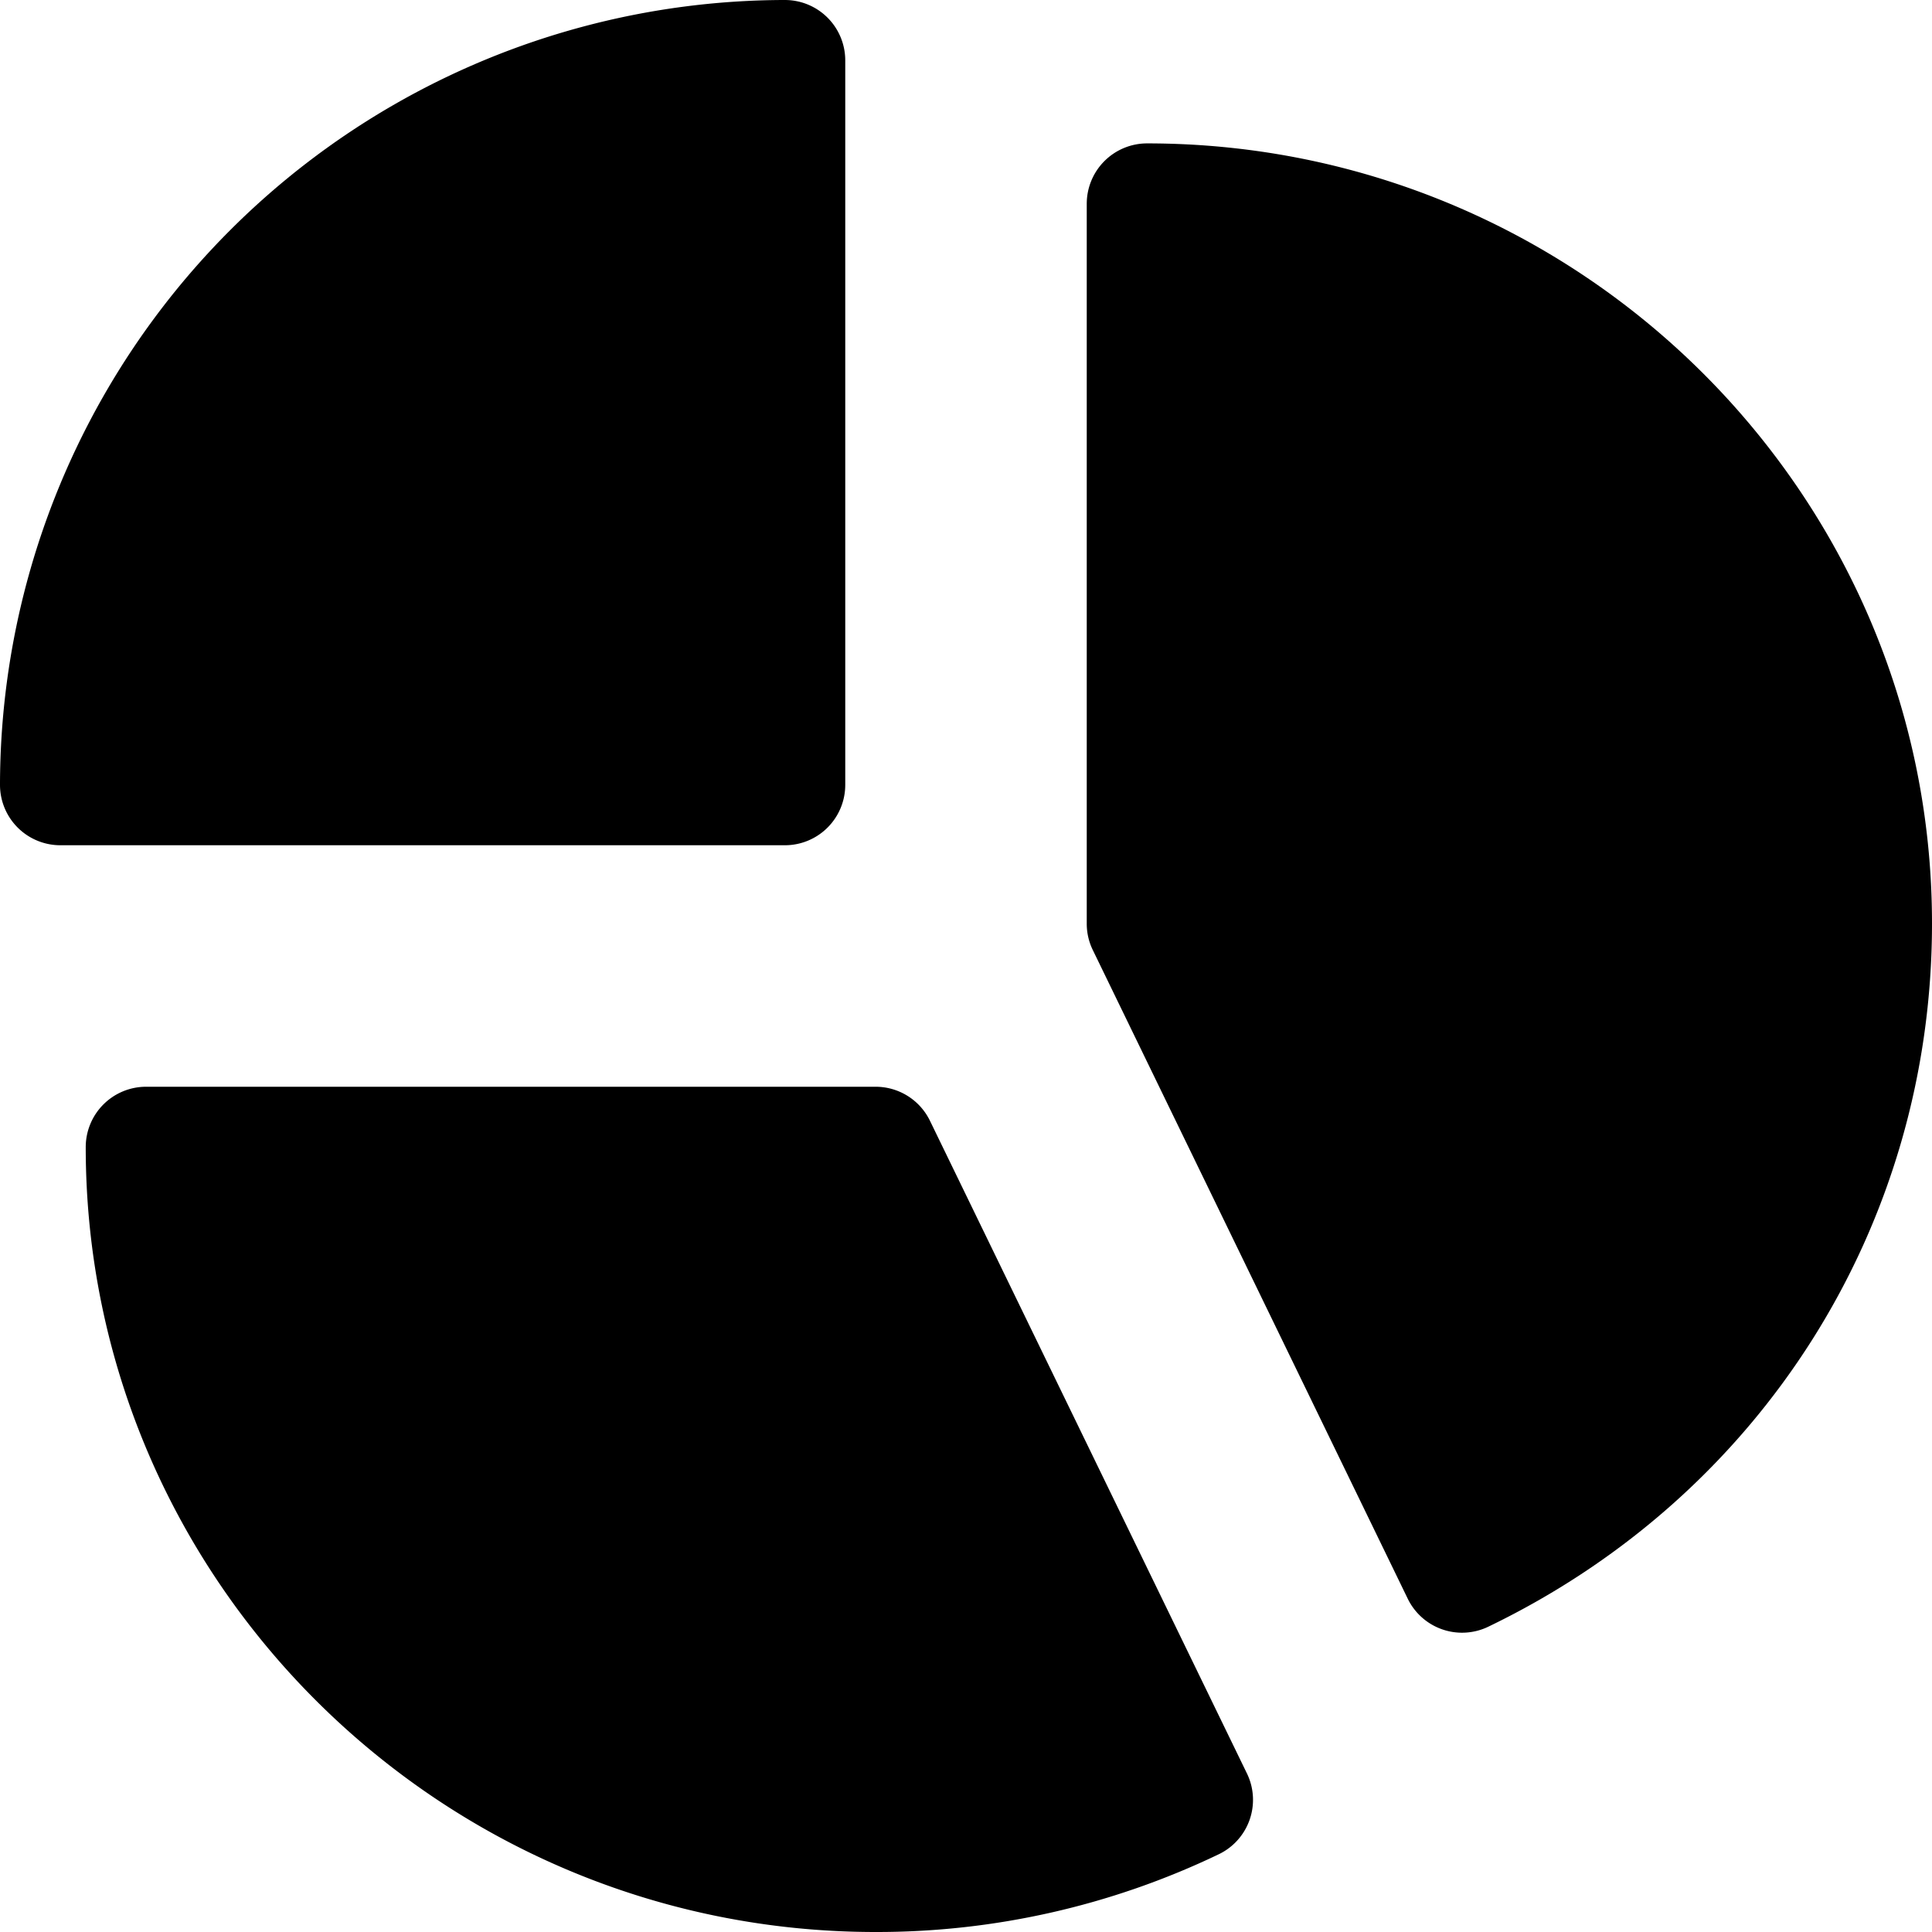 <svg xmlns="http://www.w3.org/2000/svg" viewBox="0 0 256 256"><path class="fill-primary" d="M123.22 148.5A8 8 0 00116 144H19.36a8 8 0 00-8 8c0 57.34 46.94 104 104.66 104a104.67 104.67 0 0045.45-10.29 8 8 0 003.76-10.71z"></path><path class="fill-secondary" d="M152 19a8 8 0 00-8 8v95.39a7.93 7.93 0 00.8 3.49l41.73 85.95a8 8 0 0010.65 3.73c36.29-17.48 58.82-53.19 58.82-93.19C256 65.36 209.34 19 152 19z"></path><path class="fill-primary" d="M112 104V8a8 8 0 00-8-8A104.13 104.13 0 000 104a8 8 0 008 8h96a8 8 0 008-8z"></path></svg>